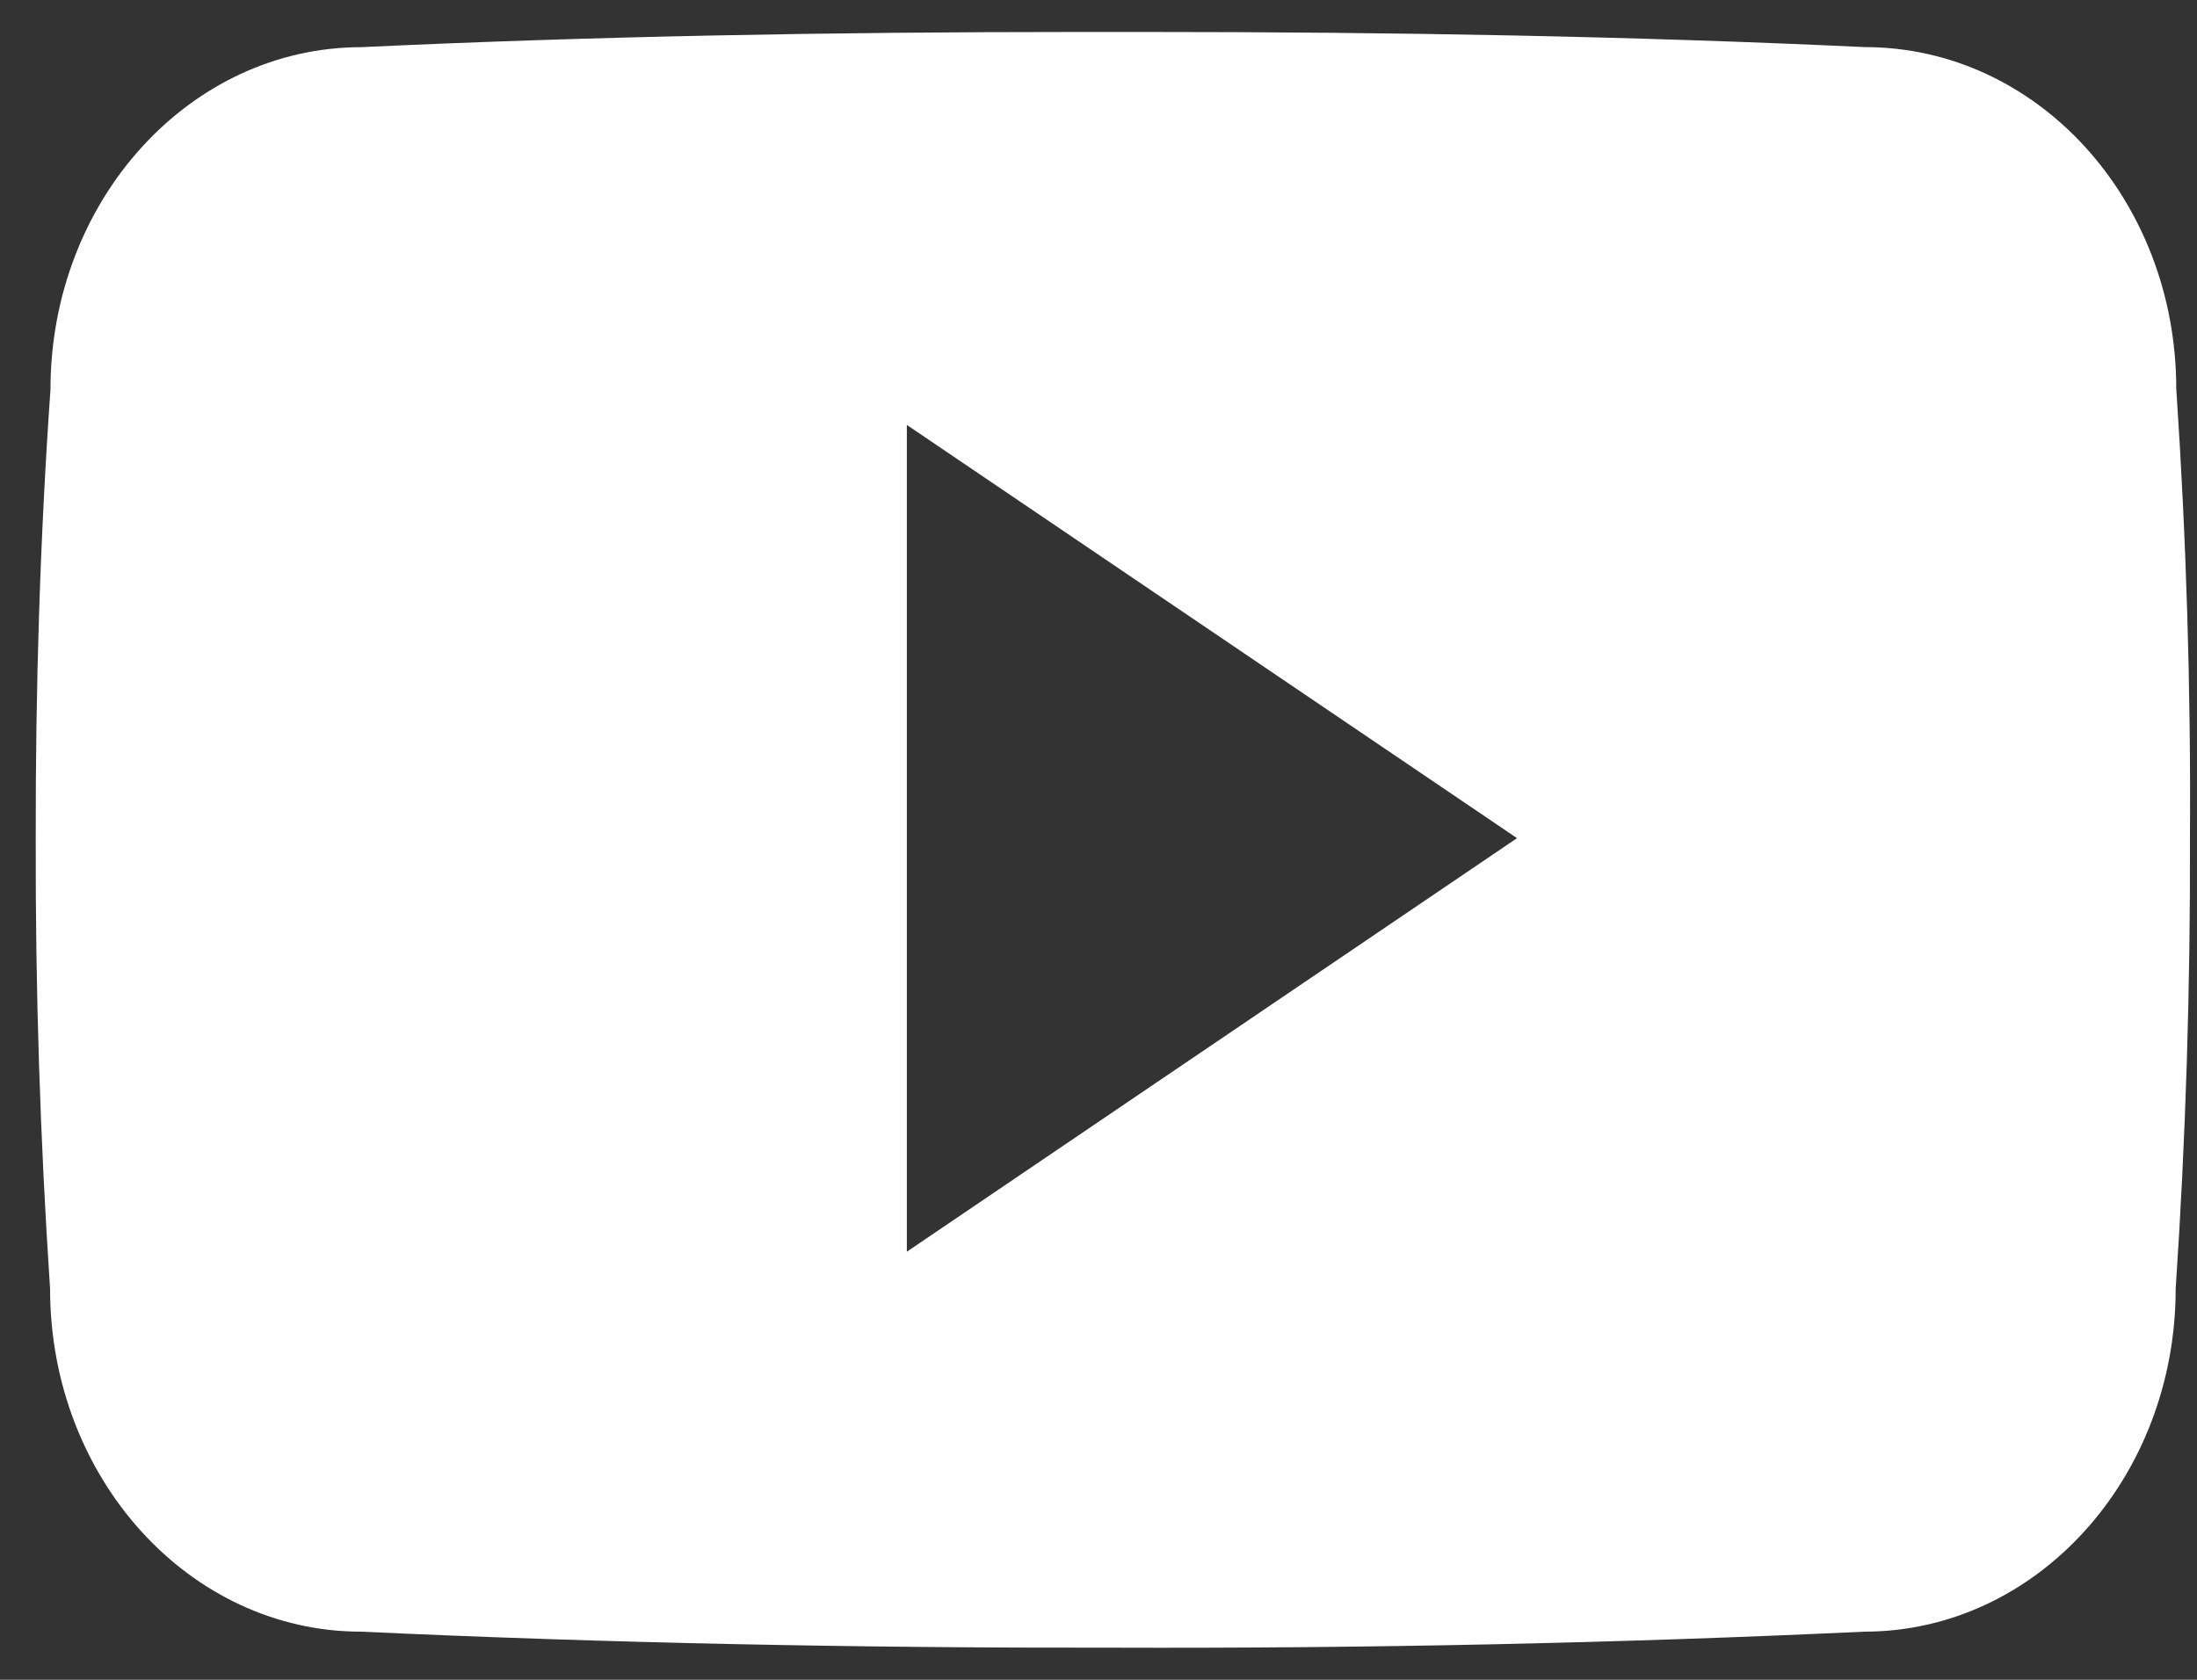 <svg width="34" height="26" viewBox="0 0 34 26" fill="none" xmlns="http://www.w3.org/2000/svg">
<rect x="0" y="0" width="34" height="26" fill="#333333" stroke="none"/>
<path d="M33.679 6.017C33.679 3.086 31.523 0.729 28.859 0.729C25.251 0.56 21.572 0.495 17.811 0.495H16.639C12.888 0.495 9.202 0.56 5.594 0.73C2.937 0.73 0.781 3.1 0.781 6.031C0.618 8.349 0.549 10.667 0.553 12.986C0.547 15.304 0.62 17.625 0.775 19.948C0.775 22.878 2.93 25.255 5.587 25.255C9.378 25.431 13.266 25.509 17.219 25.503C21.178 25.516 25.056 25.433 28.85 25.255C31.514 25.255 33.67 22.878 33.67 19.948C33.826 17.622 33.898 15.304 33.891 12.979C33.906 10.661 33.835 8.34 33.679 6.017ZM14.034 19.374V6.577L23.477 12.973L14.034 19.374Z" fill="white"/>
</svg>
